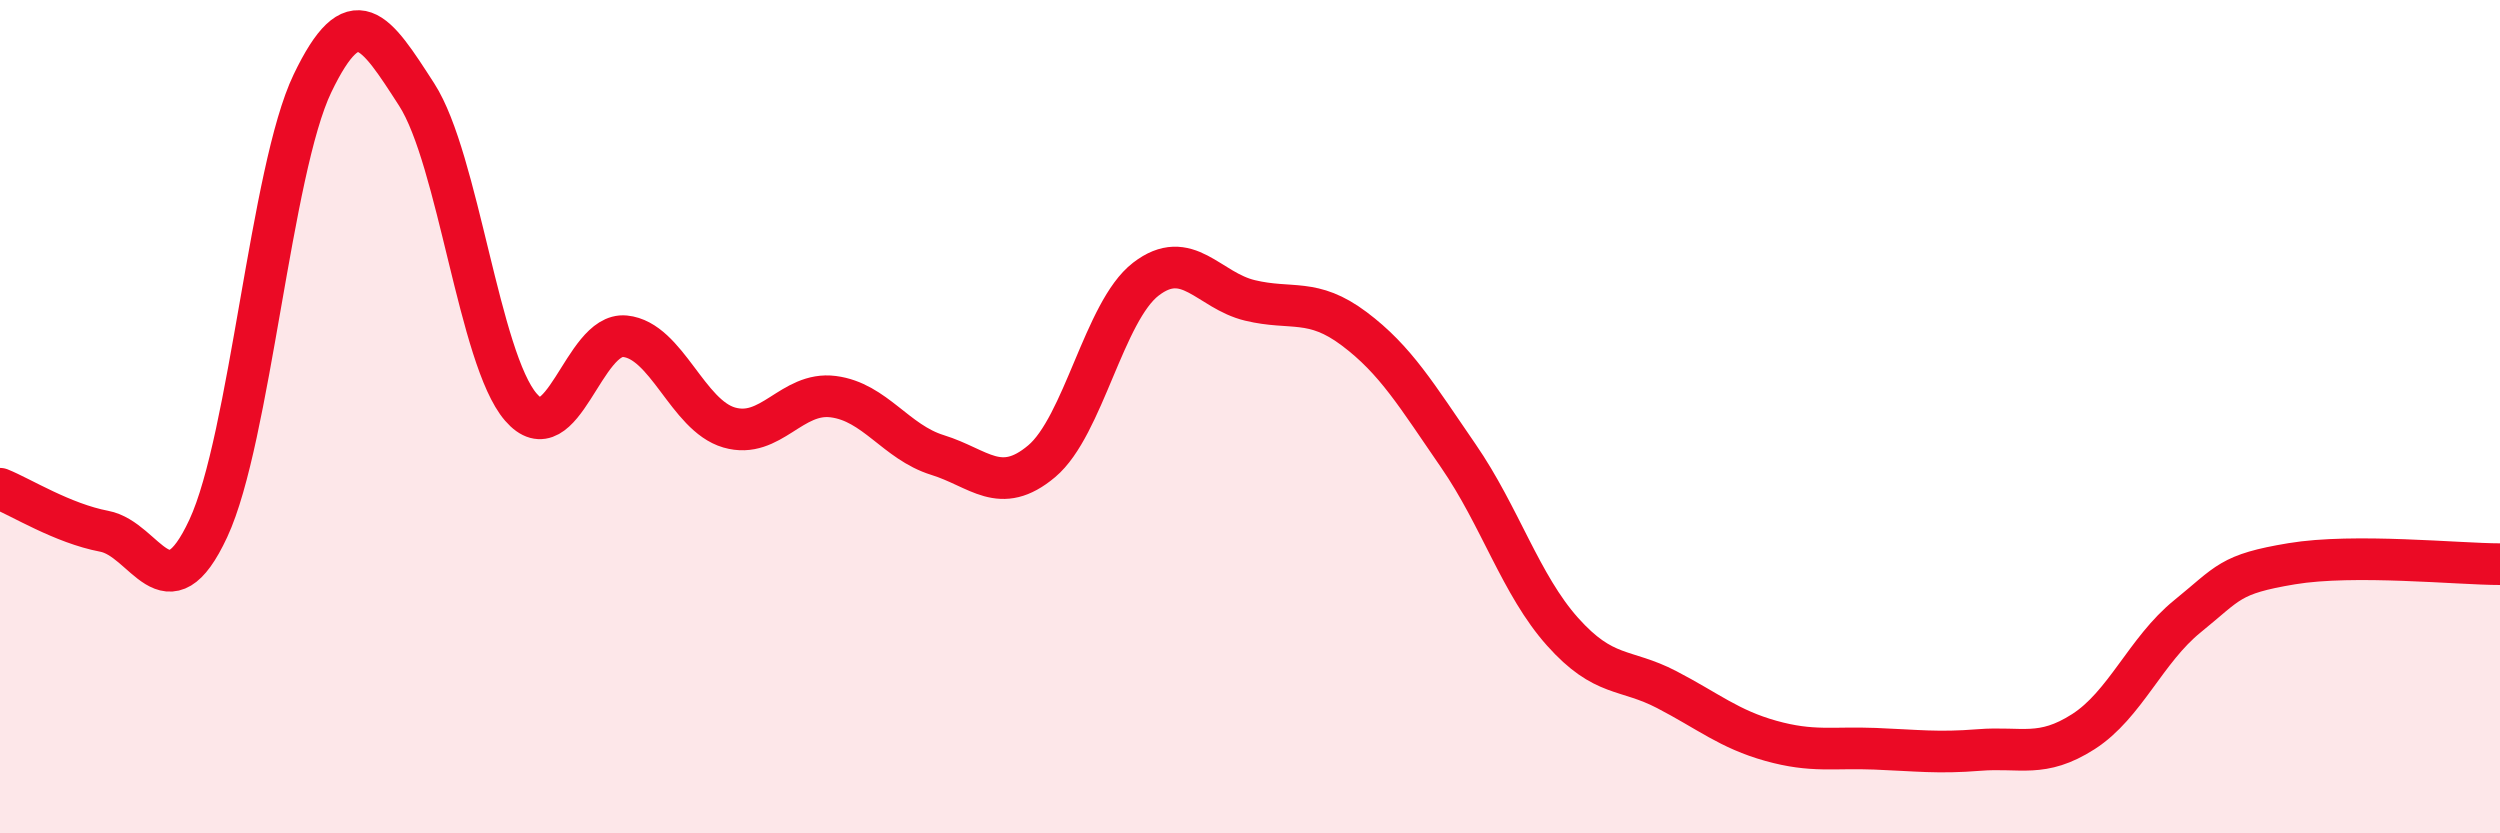
    <svg width="60" height="20" viewBox="0 0 60 20" xmlns="http://www.w3.org/2000/svg">
      <path
        d="M 0,11.73 C 0.5,11.93 1.5,12.56 2.5,12.75 C 3.5,12.94 4,14.83 5,12.68 C 6,10.53 6.5,4.08 7.5,2 C 8.5,-0.08 9,0.72 10,2.27 C 11,3.82 11.5,8.61 12.5,9.77 C 13.5,10.93 14,7.97 15,8.07 C 16,8.17 16.5,9.97 17.5,10.26 C 18.5,10.55 19,9.39 20,9.52 C 21,9.65 21.5,10.61 22.5,10.92 C 23.5,11.23 24,11.91 25,11.07 C 26,10.23 26.5,7.47 27.5,6.7 C 28.5,5.93 29,6.97 30,7.21 C 31,7.45 31.5,7.14 32.5,7.89 C 33.5,8.64 34,9.49 35,10.94 C 36,12.39 36.5,14.04 37.5,15.16 C 38.5,16.28 39,16.03 40,16.55 C 41,17.07 41.5,17.5 42.5,17.78 C 43.5,18.06 44,17.93 45,17.97 C 46,18.01 46.5,18.08 47.5,18 C 48.5,17.92 49,18.2 50,17.56 C 51,16.92 51.5,15.6 52.5,14.79 C 53.5,13.98 53.5,13.78 55,13.53 C 56.5,13.28 59,13.54 60,13.54L60 20L0 20Z"
        fill="#EB0A25"
        opacity="0.1"
        stroke-linecap="round"
        stroke-linejoin="round"
      />
      <path
        d="M 0,11.73 C 0.5,11.93 1.5,12.56 2.5,12.75 C 3.5,12.94 4,14.83 5,12.68 C 6,10.53 6.5,4.08 7.5,2 C 8.5,-0.08 9,0.72 10,2.27 C 11,3.82 11.5,8.61 12.5,9.77 C 13.5,10.93 14,7.97 15,8.07 C 16,8.17 16.5,9.97 17.5,10.26 C 18.5,10.55 19,9.39 20,9.52 C 21,9.65 21.5,10.61 22.5,10.92 C 23.5,11.23 24,11.91 25,11.07 C 26,10.23 26.5,7.47 27.5,6.7 C 28.5,5.93 29,6.97 30,7.21 C 31,7.45 31.5,7.14 32.5,7.89 C 33.5,8.64 34,9.49 35,10.94 C 36,12.39 36.5,14.04 37.5,15.16 C 38.5,16.28 39,16.03 40,16.55 C 41,17.07 41.5,17.5 42.5,17.78 C 43.5,18.06 44,17.93 45,17.97 C 46,18.01 46.5,18.08 47.5,18 C 48.5,17.92 49,18.2 50,17.56 C 51,16.92 51.5,15.6 52.5,14.79 C 53.5,13.98 53.5,13.78 55,13.53 C 56.5,13.28 59,13.54 60,13.54"
        stroke="#EB0A25"
        stroke-width="1"
        fill="none"
        stroke-linecap="round"
        stroke-linejoin="round"
      />
    </svg>
  